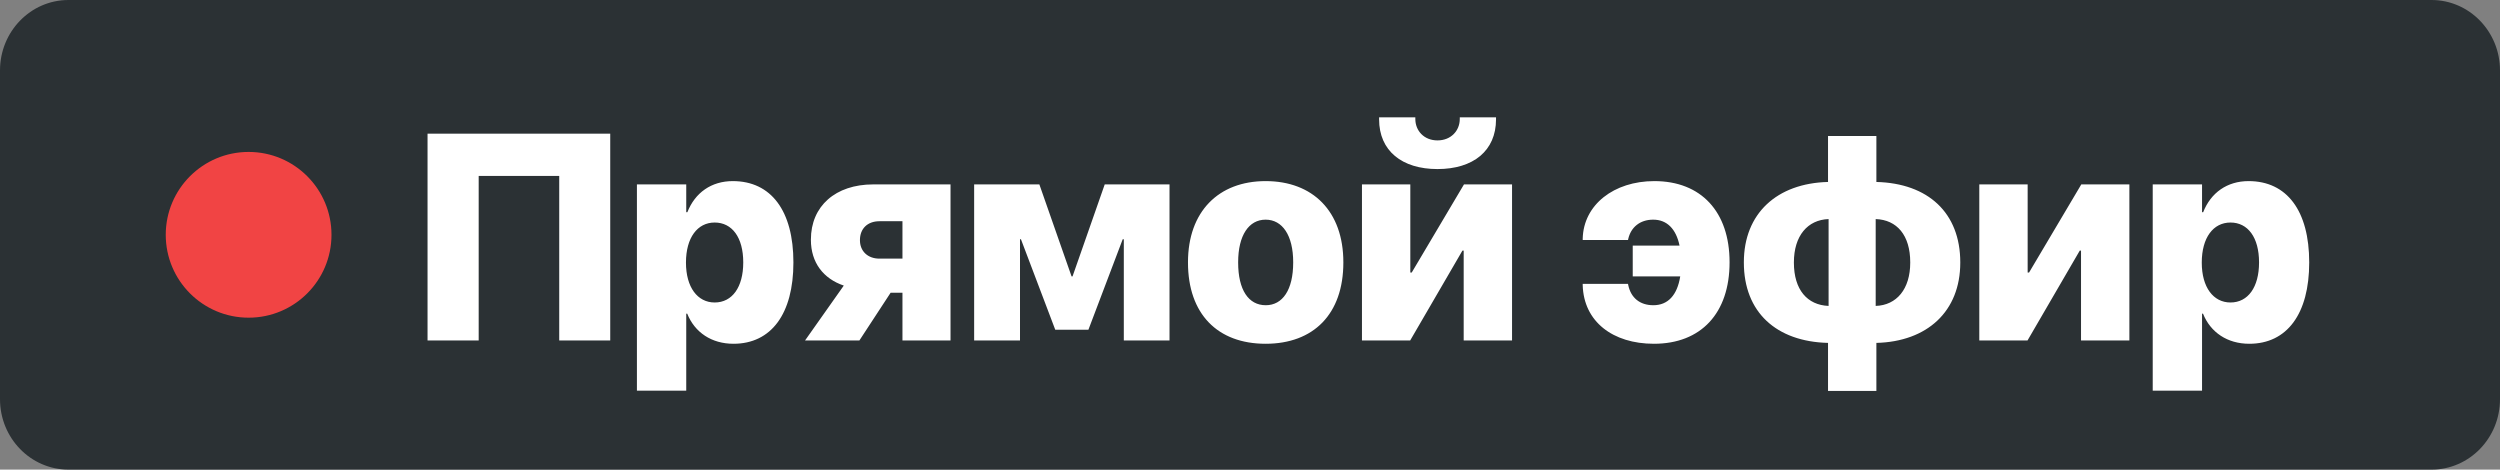 <?xml version="1.0" encoding="UTF-8"?> <svg xmlns="http://www.w3.org/2000/svg" width="181" height="34" viewBox="0 0 181 34" fill="none"><rect x="0" y="0" width="181" height="34" fill="#808080" stroke="none"/><g clip-path="url(#clip0_441_1862)"><path d="M176.041 0H4.959C2.22 0 0 2.283 0 5.1V28.9C0 31.717 2.22 34 4.959 34H176.041C178.78 34 181 31.717 181 28.9V5.1C181 2.283 178.78 0 176.041 0Z" fill="#2B3134"></path><path d="M18 23C21.314 23 24 20.314 24 17C24 13.686 21.314 11 18 11C14.686 11 12 13.686 12 17C12 20.314 14.686 23 18 23Z" fill="#F14444"></path><path d="M44.181 24.65H40.488V12.738H34.657V24.65H30.954V9.678H44.181V24.65ZM46.113 28.282V13.351H49.684V15.364H49.765C50.32 13.952 51.5 13.112 53.054 13.112C55.828 13.112 57.443 15.26 57.443 18.995V19.006C57.443 22.72 55.839 24.889 53.104 24.889C51.52 24.889 50.3 24.069 49.755 22.71H49.684V28.282H46.113ZM51.742 21.9C53.014 21.9 53.811 20.79 53.811 19.006V18.995C53.811 17.19 53.004 16.111 51.742 16.111C50.502 16.111 49.664 17.2 49.664 19.006V19.016C49.664 20.8 50.502 21.9 51.742 21.9ZM65.338 24.65V21.195H64.48L62.22 24.65H58.285L61.09 20.676C59.617 20.178 58.709 19.016 58.709 17.366V17.345C58.709 14.917 60.495 13.351 63.219 13.351H68.818V24.65H65.338ZM63.673 18.725H65.338V16.017H63.673C62.795 16.017 62.26 16.567 62.26 17.377V17.397C62.26 18.165 62.805 18.725 63.673 18.725ZM73.848 24.65H70.528V13.351H75.25L77.581 20.012H77.651L79.982 13.351H84.673V24.65H81.364V17.325H81.283L78.801 23.872H76.4L73.918 17.325H73.848V24.65ZM91.63 24.889C88.149 24.889 86.01 22.73 86.01 19.006V18.985C86.01 15.322 88.22 13.112 91.63 13.112C95.05 13.112 97.259 15.301 97.259 18.985V19.006C97.259 22.741 95.1 24.889 91.63 24.889ZM91.64 22.098C92.86 22.098 93.627 20.987 93.627 19.006V18.985C93.627 17.034 92.841 15.903 91.63 15.903C90.419 15.903 89.642 17.034 89.642 18.985V19.006C89.642 20.998 90.398 22.098 91.64 22.098ZM104.074 12.24C101.502 12.24 99.847 10.923 99.847 8.64V8.495H102.47V8.619C102.47 9.449 103.086 10.165 104.074 10.165C105.063 10.165 105.688 9.449 105.688 8.619V8.495H108.312V8.64C108.312 10.923 106.657 12.24 104.074 12.24ZM98.606 24.65V13.351H102.107V19.732H102.208L105.992 13.351H109.472V24.65H105.971V18.144H105.88L102.097 24.65H98.606ZM119.743 24.889C116.776 24.889 114.658 23.291 114.588 20.645V20.552H117.867L117.886 20.645C118.078 21.558 118.724 22.098 119.702 22.098C120.752 22.098 121.428 21.382 121.649 20.012H118.21V17.781H121.599C121.347 16.567 120.682 15.903 119.692 15.903C118.724 15.903 118.078 16.463 117.886 17.293L117.867 17.377H114.588V17.273C114.648 14.824 116.847 13.112 119.773 13.112C123.163 13.112 125.221 15.332 125.221 18.985V18.995C125.221 22.668 123.163 24.889 119.743 24.889ZM132.349 28.302V24.826C128.606 24.733 126.255 22.606 126.255 19.006V18.985C126.255 15.457 128.646 13.268 132.349 13.174V9.844H135.85V13.174C139.583 13.268 141.924 15.395 141.924 18.995V19.016C141.924 22.544 139.533 24.733 135.85 24.826V28.302H132.349ZM132.39 22.149V15.861C130.876 15.914 129.878 17.065 129.878 18.995V19.016C129.878 20.977 130.846 22.087 132.39 22.149ZM135.8 22.149C137.313 22.098 138.301 20.935 138.301 19.016V18.995C138.301 17.024 137.334 15.914 135.8 15.861V22.149ZM143.301 24.65V13.351H146.802V19.732H146.903L150.686 13.351H154.167V24.65H150.666V18.144H150.575L146.792 24.65H143.301ZM155.857 28.282V13.351H159.428V15.364H159.509C160.064 13.952 161.245 13.112 162.798 13.112C165.572 13.112 167.187 15.26 167.187 18.995V19.006C167.187 22.72 165.583 24.889 162.849 24.889C161.264 24.889 160.044 24.069 159.499 22.71H159.428V28.282H155.857ZM161.487 21.9C162.758 21.9 163.555 20.79 163.555 19.006V18.995C163.555 17.19 162.748 16.111 161.487 16.111C160.245 16.111 159.408 17.2 159.408 19.006V19.016C159.408 20.8 160.245 21.9 161.487 21.9Z" fill="white"></path></g><defs><clipPath id="clip0_441_1862"><rect width="181" height="34" fill="white"></rect></clipPath></defs></svg> 